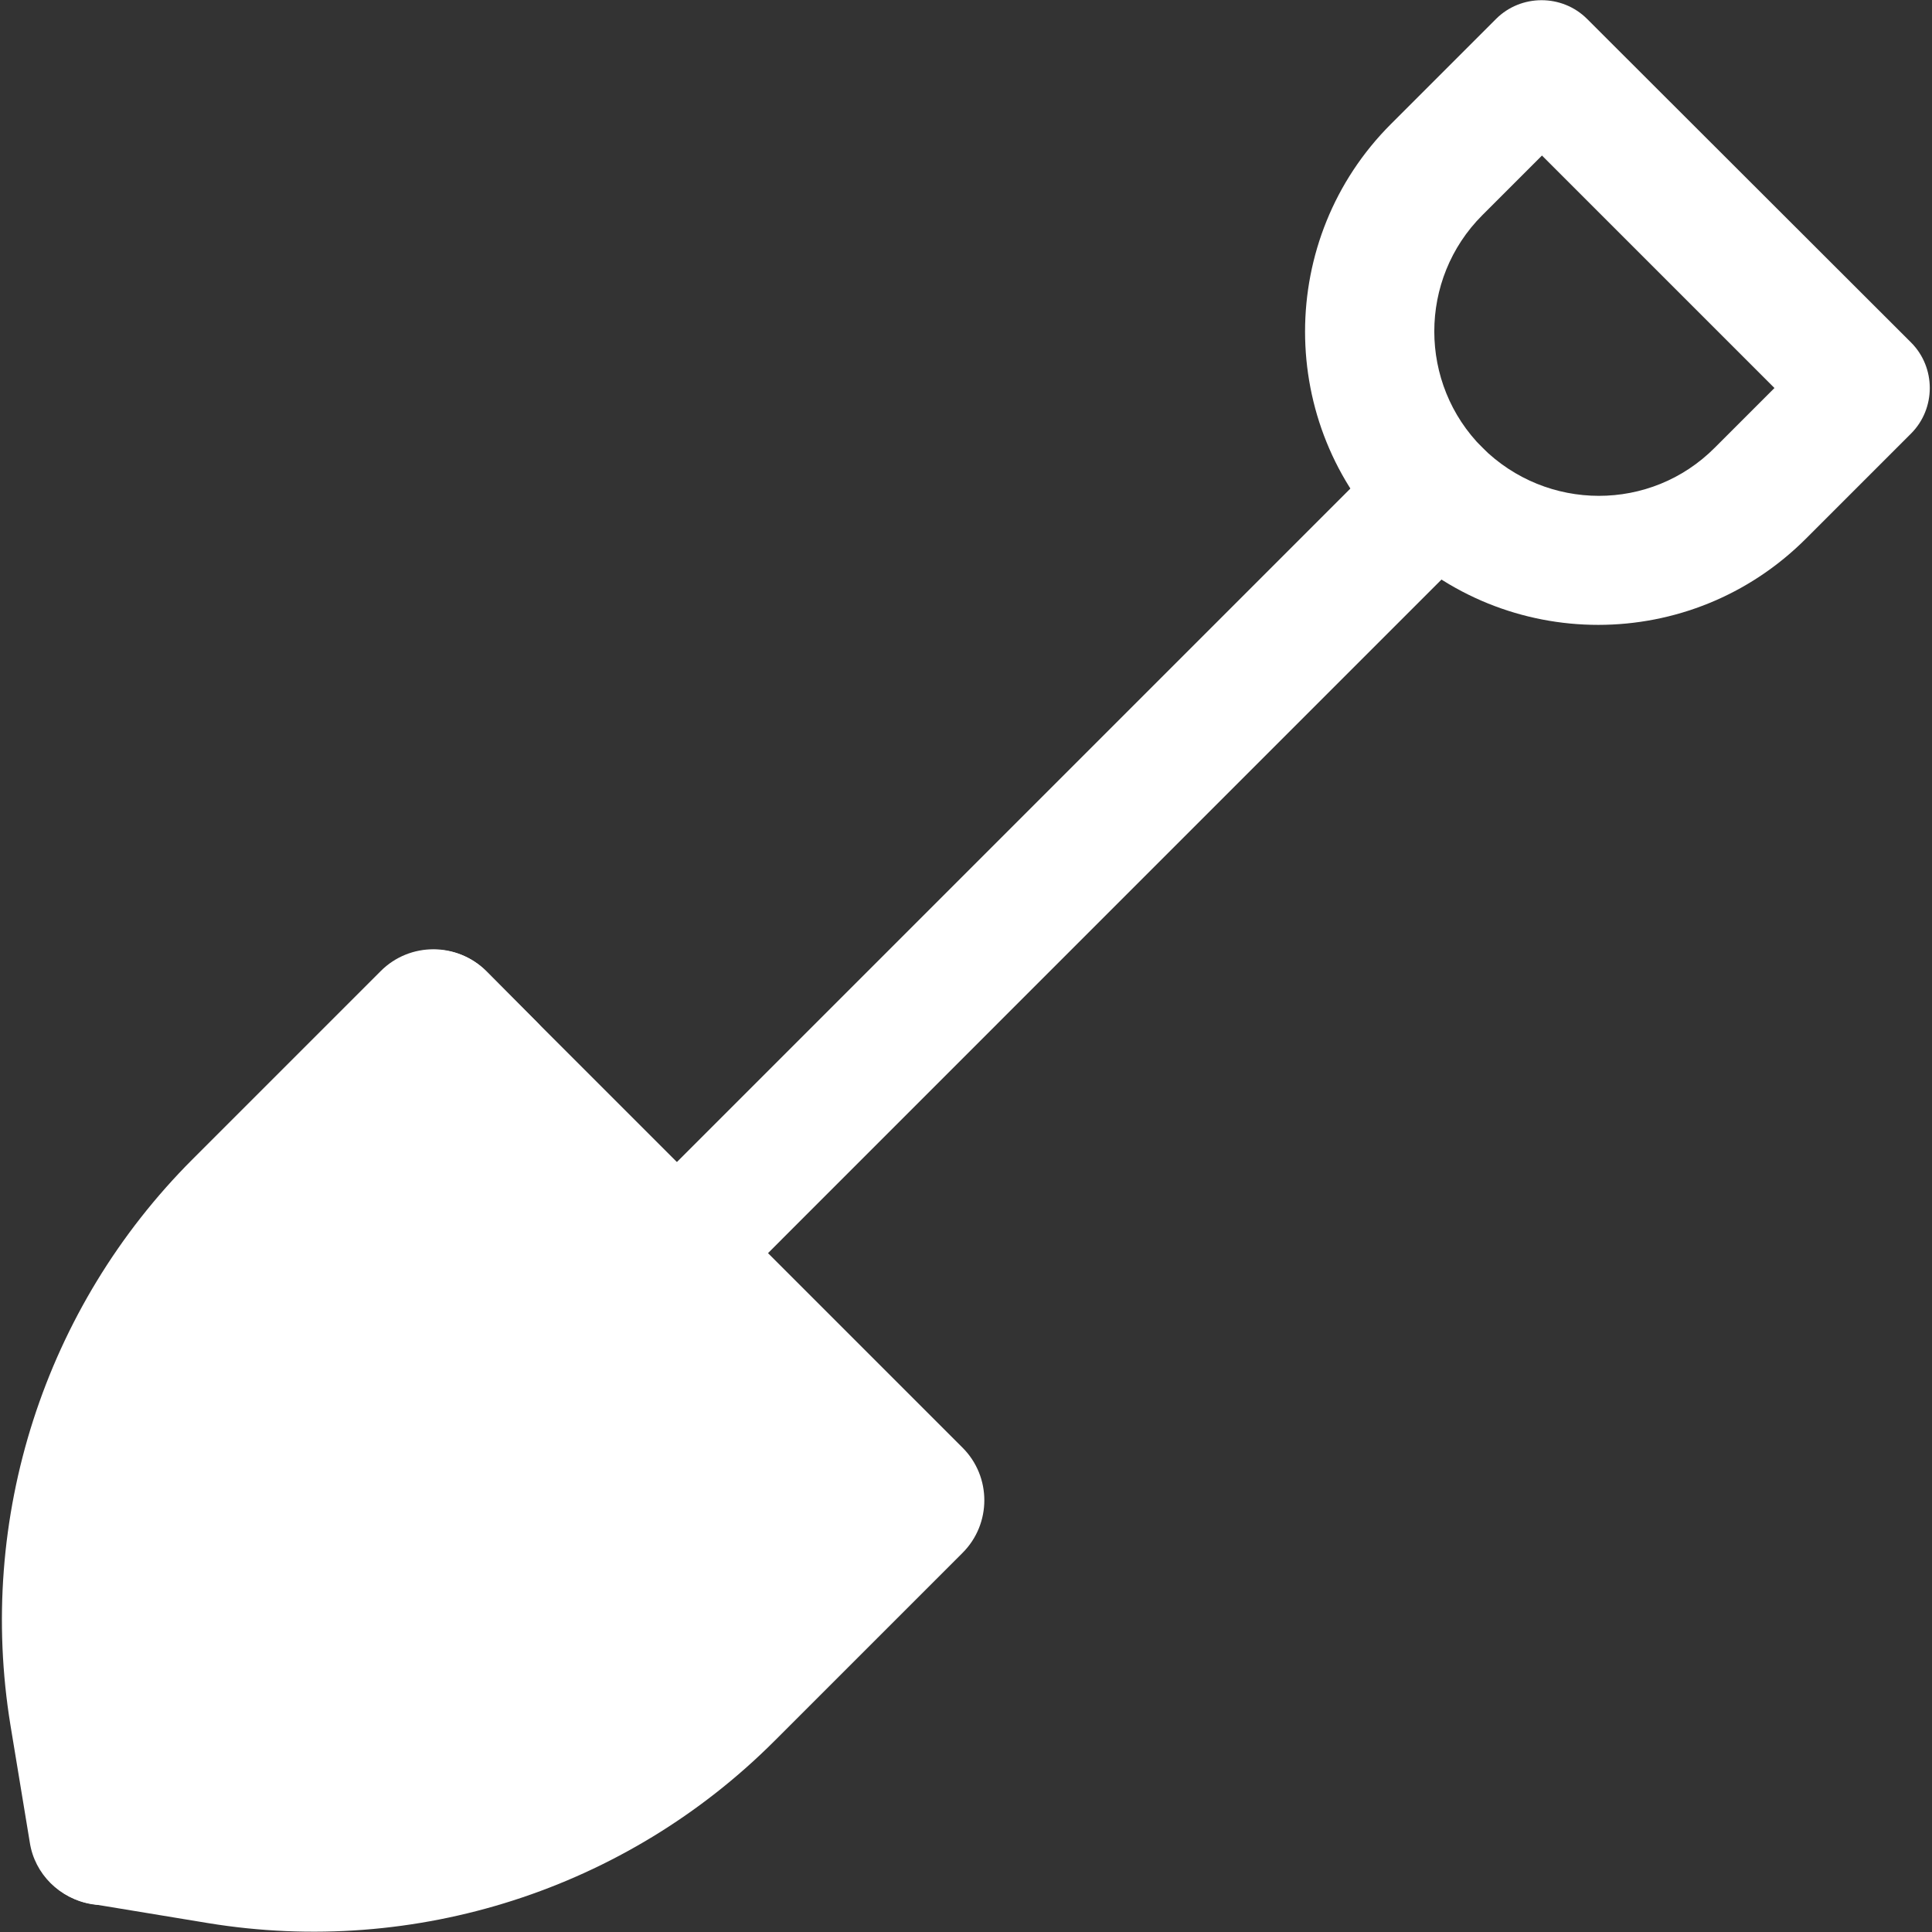 <?xml version="1.0" encoding="utf-8"?>
<!-- Generator: Adobe Illustrator 24.3.0, SVG Export Plug-In . SVG Version: 6.00 Build 0)  -->
<svg version="1.1" id="Layer_1" xmlns="http://www.w3.org/2000/svg" xmlns:xlink="http://www.w3.org/1999/xlink" x="0px" y="0px"
	 viewBox="0 0 479.5 479.5" style="enable-background:new 0 0 479.5 479.5;" xml:space="preserve">
<rect x="0" y="0" width="479.5" height="479.5" fill="#333333" stroke="none"/>
<style type="text/css">
	.st0{fill:#FFFFFF;}
</style>
<g>
	<path class="st0" d="M238.9,359.3c7.2,7.2,7.2,18.9,0,26.1l-46.7,46.7c-36.8,36.8-89.1,53.6-140.5,45.2l-29.1-4.8
		c-7.8-1.3-14-7.4-15.2-15.2l-4.8-29.1c-8.4-51.4,8.4-103.7,45.2-140.5l46.7-46.7c7.2-7.2,18.9-7.2,26.1,0L238.9,359.3z"/>
	<path class="st0" d="M121.3,357.7c-6.2-6.2-6.2-16.4,0-22.6c59.8-59.8,15.2-15.2,224-224c6.2-6.2,16.4-6.2,22.6,0
		c6.2,6.2,6.2,16.4,0,22.6c-208.7,208.7-164.2,164.2-223.9,224C137.7,364,127.5,364,121.3,357.7L121.3,357.7z"/>
	<path class="st0" d="M345.2,133.8c-28.4-28.4-28.4-74.6,0-103l26.1-26.1c6.2-6.2,16.4-6.2,22.6,0L474.3,85c6.2,6.2,6.2,16.4,0,22.6
		l-26.1,26.1C419.7,162.2,373.7,162.2,345.2,133.8L345.2,133.8z M382.7,38.6l-14.8,14.8c-15.9,15.9-15.9,41.8,0,57.7
		c16,15.9,41.8,16,57.7,0l14.8-14.8L382.7,38.6z"/>
	<path class="st0" d="M133.3,253.7c3.3,3.3,3.3,8.6,0,11.8c-0.1,0.1-46.6,46.6-46.7,46.7c-36.8,36.8-53.6,89.1-45.2,140.5
		c2.2,13.2-8.3,21.6-18.6,19.9c-7.9-1.3-14-7.5-15.2-15.2l-4.8-29.1c-8.4-51.4,8.4-103.7,45.2-140.5l46.7-46.7
		c7.2-7.2,18.9-7.2,26.1,0L133.3,253.7z"/>
</g>
</svg>
